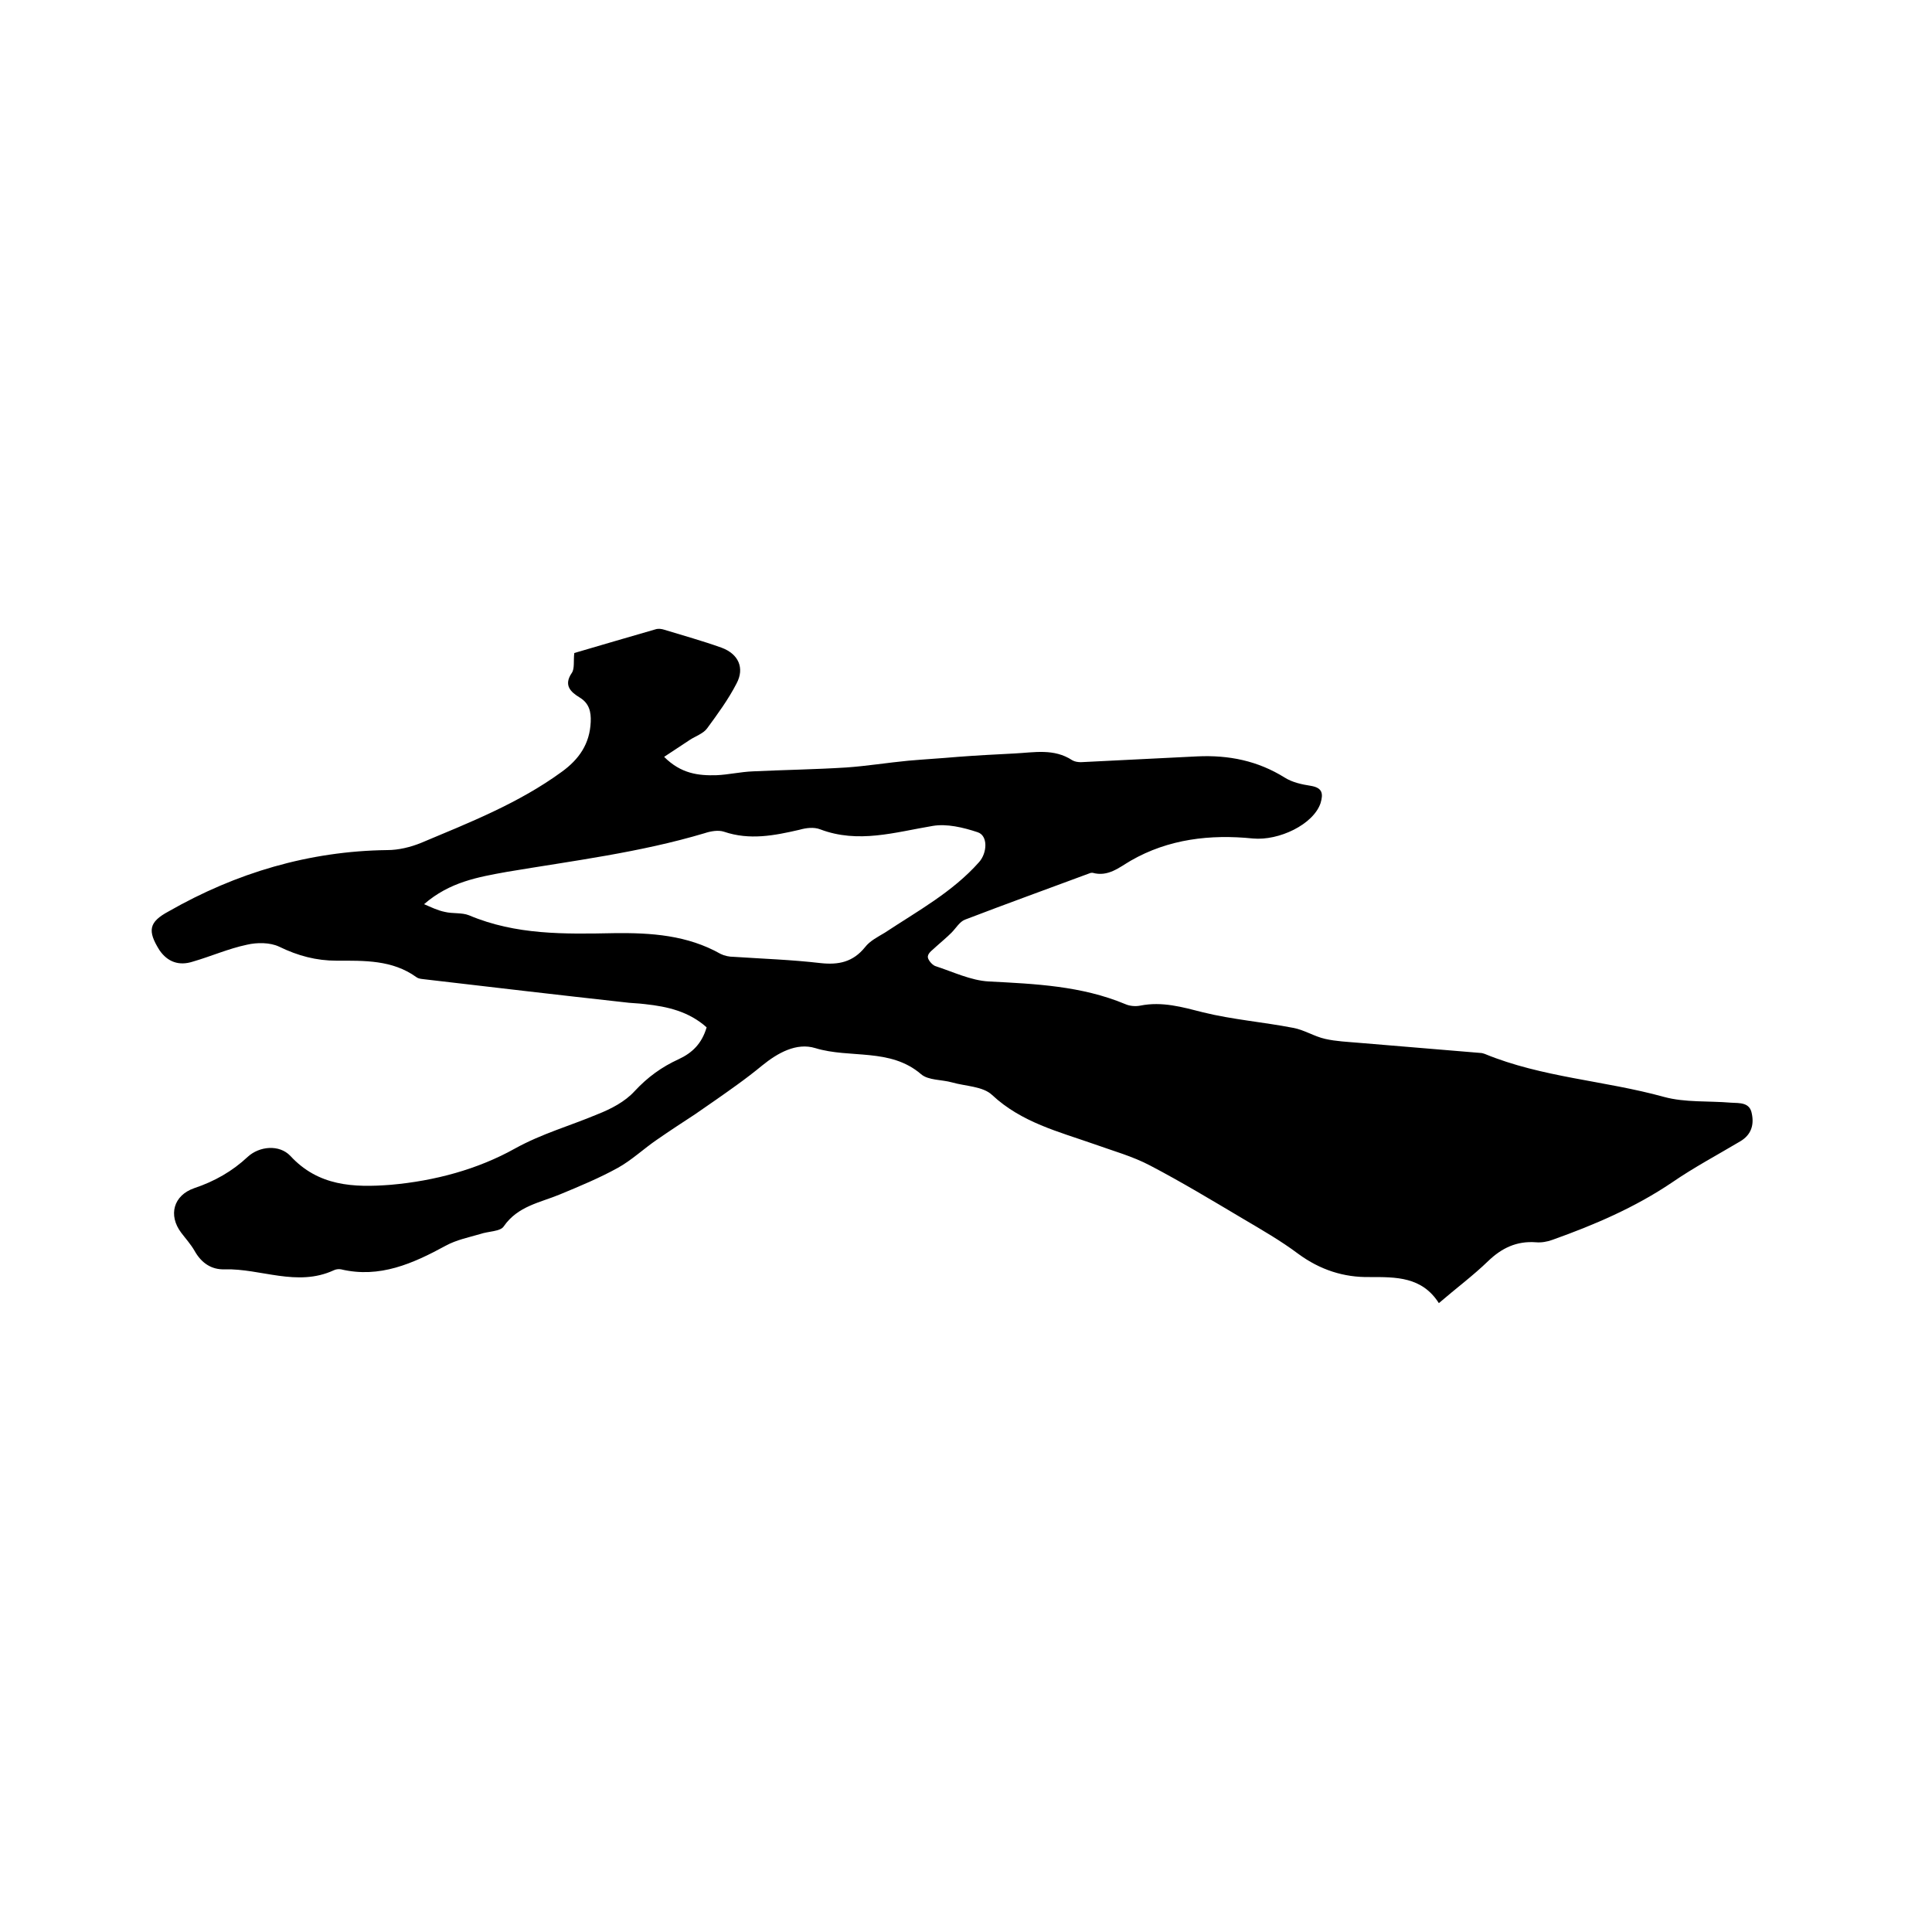 <svg enable-background="new 0 0 400 400" viewBox="0 0 400 400" xmlns="http://www.w3.org/2000/svg"><path d="m146.3 212.7c-3.7-3.3-8.1-4.3-12.7-4.8-1.5-.2-3-.2-4.4-.4-13.6-1.5-27.2-3.1-40.9-4.7-.7-.1-1.6-.1-2.1-.5-5-3.6-10.8-3.4-16.5-3.4-4.2 0-8-1-11.9-2.9-1.9-.9-4.6-.9-6.7-.4-3.8.8-7.4 2.4-11.2 3.5-2.8.9-5.2.1-6.9-2.4-2.5-4-2.2-5.8 1.9-8 14-8 29.1-12.5 45.3-12.7 2.3 0 4.8-.6 7-1.5 10-4.2 20.2-8.2 29.1-14.7 3.6-2.6 5.8-5.8 6-10.3.1-2.1-.3-3.9-2.3-5.1-1.8-1.1-3.4-2.5-1.6-5.1.6-.9.3-2.5.5-4.1 5.5-1.6 11.2-3.3 16.8-4.9.6-.2 1.3-.1 1.9.1 3.9 1.2 7.9 2.3 11.8 3.7 3.5 1.3 4.8 4.2 3.1 7.4-1.7 3.3-3.9 6.3-6.1 9.3-.8 1.1-2.4 1.6-3.6 2.4-1.7 1.1-3.3 2.2-5.3 3.5 3.5 3.5 7.1 3.9 10.8 3.8 2.5-.1 5-.7 7.6-.8 6.4-.3 12.9-.4 19.3-.8 4.3-.3 8.6-1 12.8-1.4 3.4-.3 6.9-.5 10.3-.8 3.9-.3 7.8-.5 11.7-.7 4.1-.2 8.2-1.1 12 1.4.5.3 1.2.4 1.8.4 8-.4 16-.8 24.1-1.2 6.5-.3 12.5.9 18.1 4.4 1.6 1 3.5 1.4 5.4 1.7 2.4.4 2.6 1.6 2 3.6-1.5 4.4-8.6 7.8-14 7.3-8.8-.9-17.5.1-25.3 4.6-2.4 1.4-4.7 3.4-7.9 2.5-.2 0-.4 0-.6.1-8.6 3.2-17.2 6.3-25.8 9.6-1.1.4-1.9 1.8-2.8 2.7-1 1-2.1 1.9-3.1 2.8-.7.7-1.7 1.3-1.8 2.1-.1.6.8 1.7 1.5 2 3.7 1.2 7.4 3 11.1 3.2 9.6.5 19.2.9 28.3 4.7.9.4 2.1.5 3.1.3 4.5-.9 8.7.3 13 1.4 6.1 1.5 12.4 2 18.6 3.2 2.3.4 4.4 1.8 6.7 2.3 2.2.5 4.6.6 6.9.8l25.2 2.1c.3 0 .6.1.9.2 11.9 4.9 24.8 5.5 37.1 8.9 4.4 1.2 9.2.8 13.9 1.2 1.8.1 3.9-.1 4.3 2.3.5 2.4-.2 4.4-2.4 5.7-4.7 2.8-9.6 5.4-14.1 8.5-7.7 5.2-16.1 8.8-24.8 11.9-1.1.4-2.3.6-3.4.5-4-.3-7.1 1.2-9.9 3.9-3.1 3-6.6 5.6-10.2 8.7-3.5-5.5-8.9-5.4-14.3-5.4-5.4.1-10.3-1.5-14.8-4.8-3.6-2.7-7.6-5-11.5-7.3-6.4-3.8-12.7-7.6-19.2-11-3.6-1.9-7.6-3-11.5-4.4-7.4-2.6-15.1-4.5-21.2-10.2-1.9-1.8-5.5-1.8-8.3-2.6-2.1-.6-4.9-.4-6.4-1.7-6.4-5.5-14.7-3.2-21.9-5.4-3.9-1.2-7.8 1-11 3.6-1.7 1.4-3.4 2.7-5.2 4-2.9 2.1-5.8 4.1-8.7 6.1-2.6 1.7-5.2 3.4-7.8 5.2-2.8 1.9-5.3 4.3-8.2 5.9-3.8 2.1-7.9 3.8-12 5.5s-8.7 2.4-11.6 6.6c-.7 1.1-3.2 1-4.9 1.6-2.4.7-4.9 1.2-7.1 2.4-6.8 3.7-13.7 6.8-21.7 4.9-.5-.1-1.1 0-1.5.2-7.6 3.5-15.1-.4-22.6-.2-2.7.1-4.8-1.3-6.2-3.8-.8-1.4-1.9-2.6-2.8-3.8-2.7-3.6-1.6-7.7 2.7-9.2 4.2-1.4 7.9-3.5 11.1-6.5 2.4-2.2 6.5-2.6 8.8-.2 5.8 6.3 13.1 6.6 20.8 6 9.1-.8 18-3.2 25.7-7.5 5.6-3.1 11.4-4.7 17.1-7.1 2.8-1.1 5.7-2.6 7.7-4.8 2.7-2.9 5.6-5 9.1-6.6 2.8-1.3 4.8-3.2 5.8-6.6zm-58.5-25.5c1.4.6 2.8 1.3 4.3 1.6 1.6.4 3.5.1 5 .7 9.7 4.1 19.8 3.9 30 3.7 7.7-.1 15.2.4 22.1 4.3.8.4 1.8.6 2.7.6 6 .4 12 .6 18 1.3 3.7.4 6.7-.2 9.2-3.3 1-1.3 2.6-2.1 4.1-3 6.8-4.5 14-8.4 19.5-14.6 1.7-1.9 1.9-5.5-.3-6.2-3-1-6.4-1.8-9.3-1.3-7.8 1.3-15.4 3.7-23.3.7-1.3-.5-2.9-.3-4.3.1-5.2 1.2-10.3 2.2-15.6.4-1.2-.4-2.8-.1-4 .3-13.4 4-27.2 5.7-40.9 8-6.1 1.1-11.9 2.1-17.2 6.7z"/></svg>